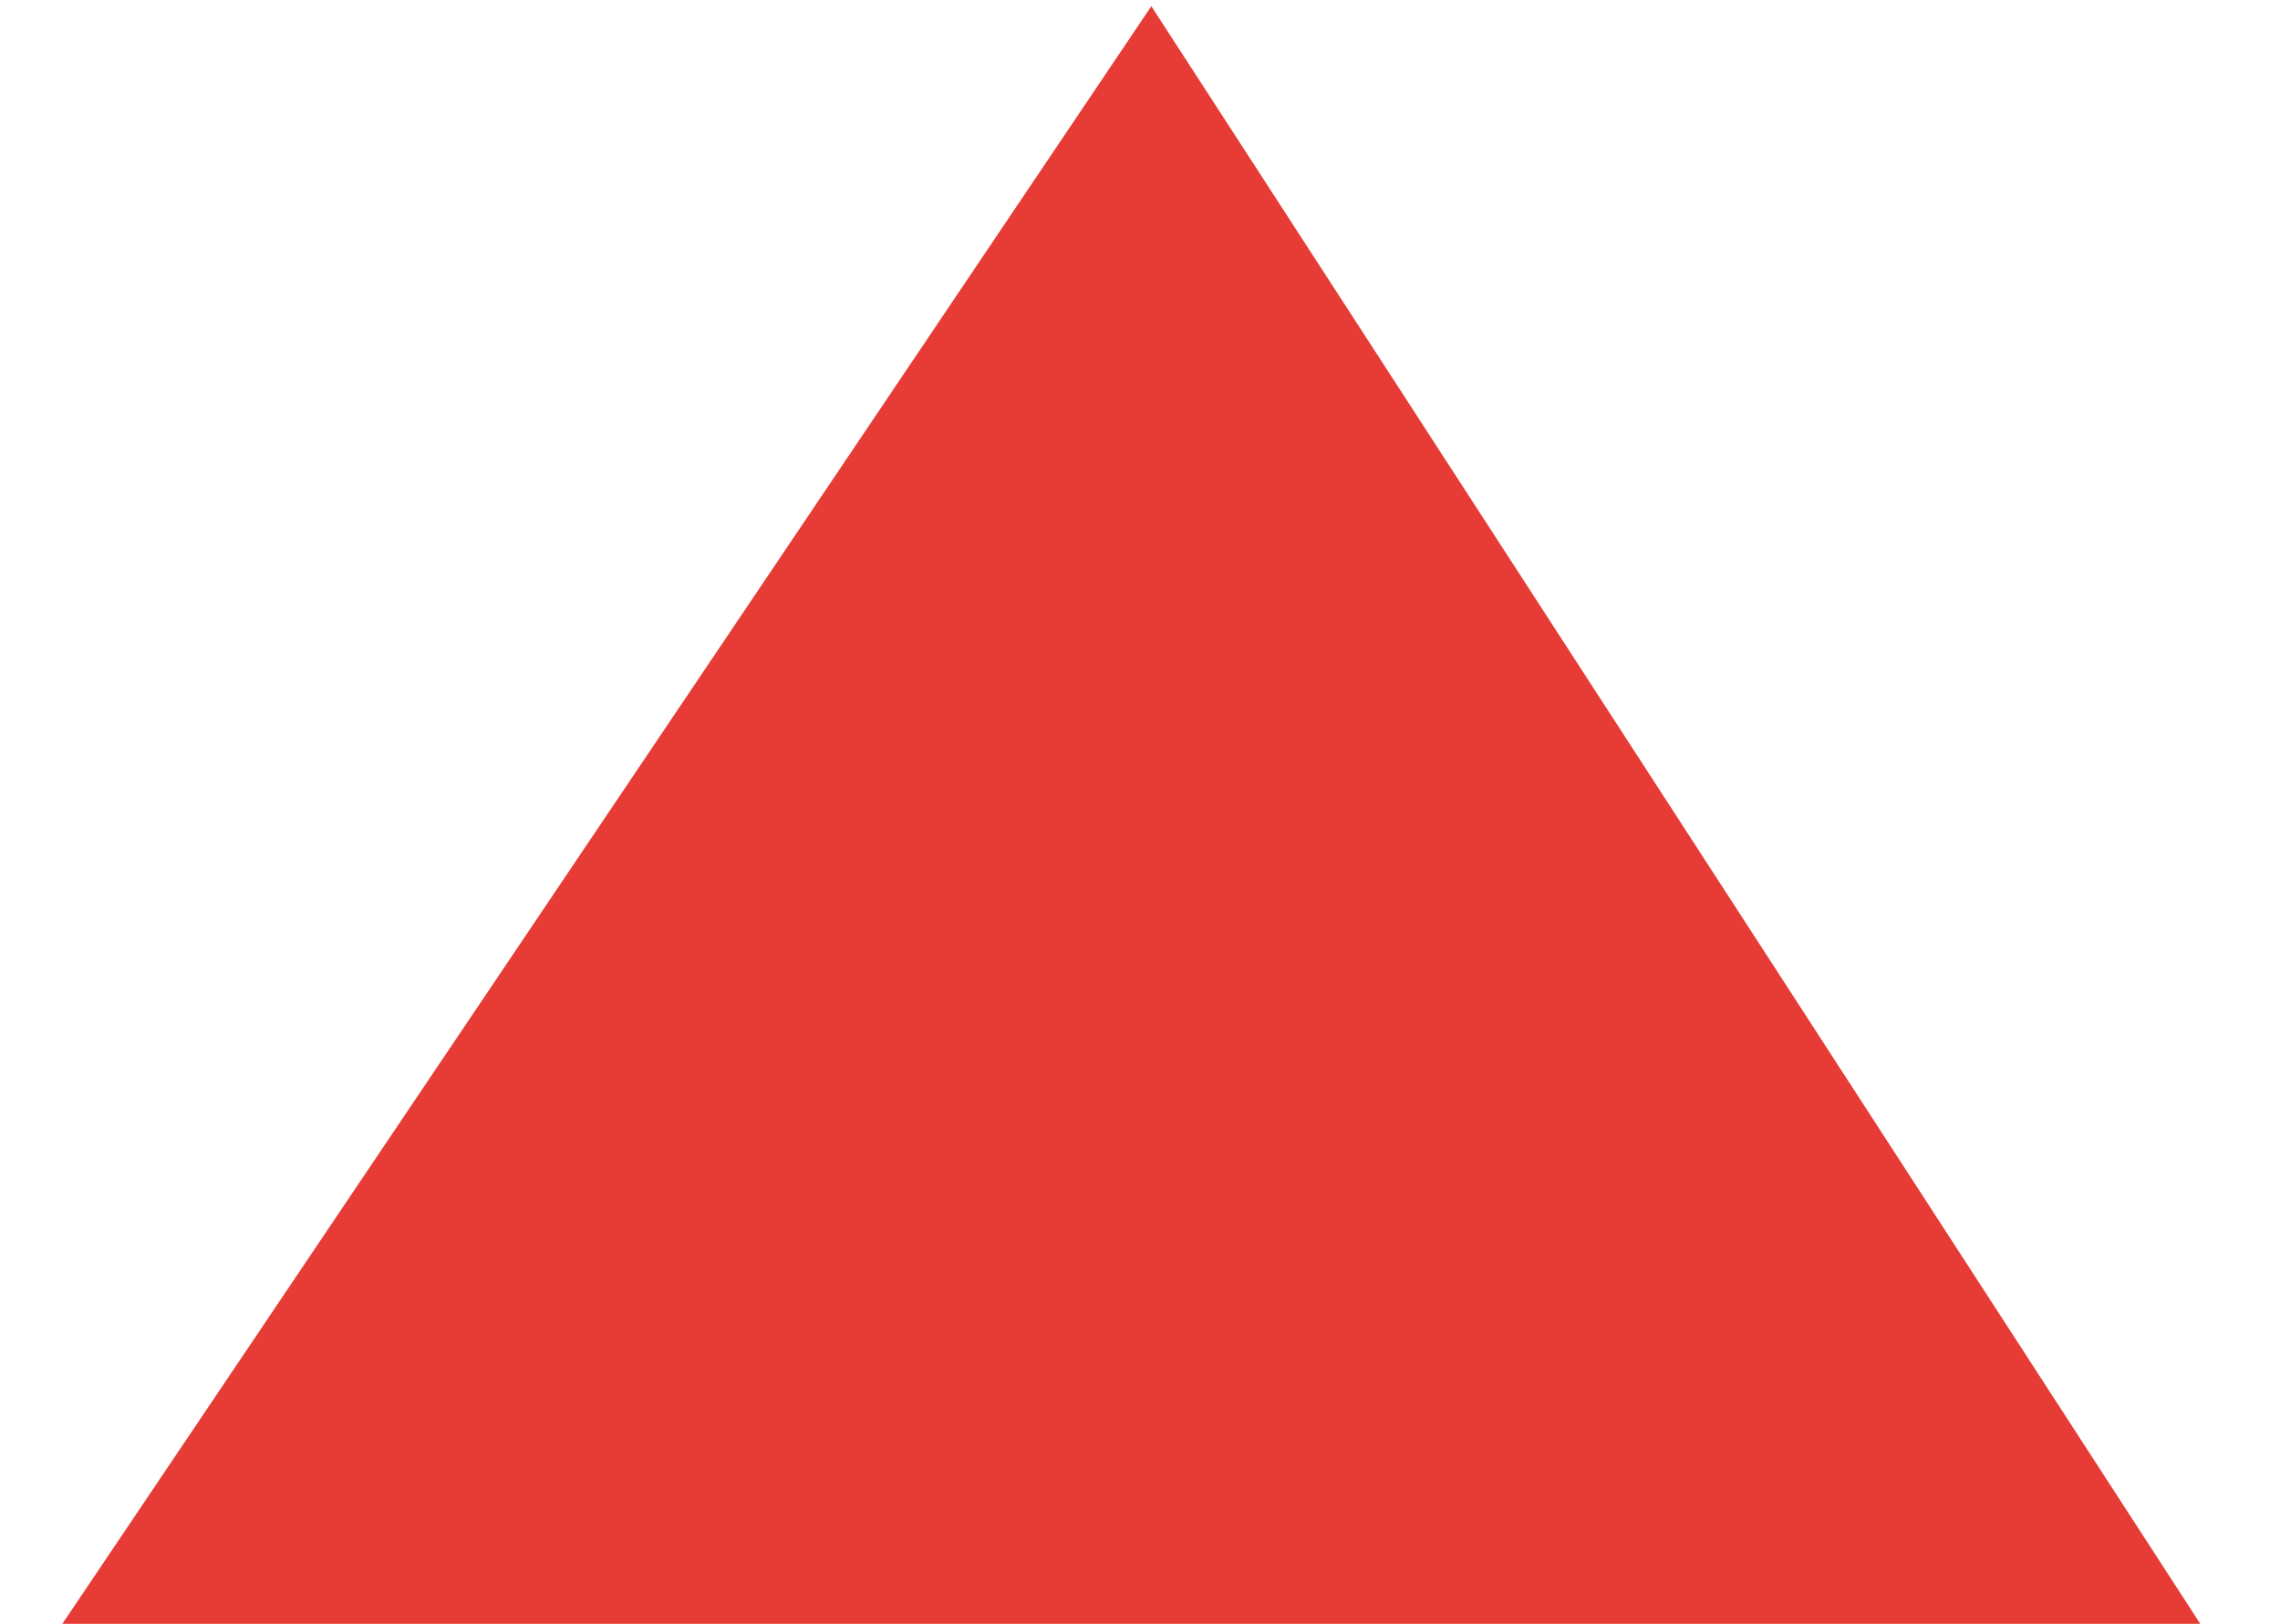 <?xml version="1.0" encoding="UTF-8"?> <svg xmlns="http://www.w3.org/2000/svg" width="219" height="156" viewBox="0 0 219 156" fill="none"> <path d="M110.588 0.594L218.022 166.3L-1.67937e-05 164.895L110.588 0.594Z" fill="#E73C35"></path> </svg> 